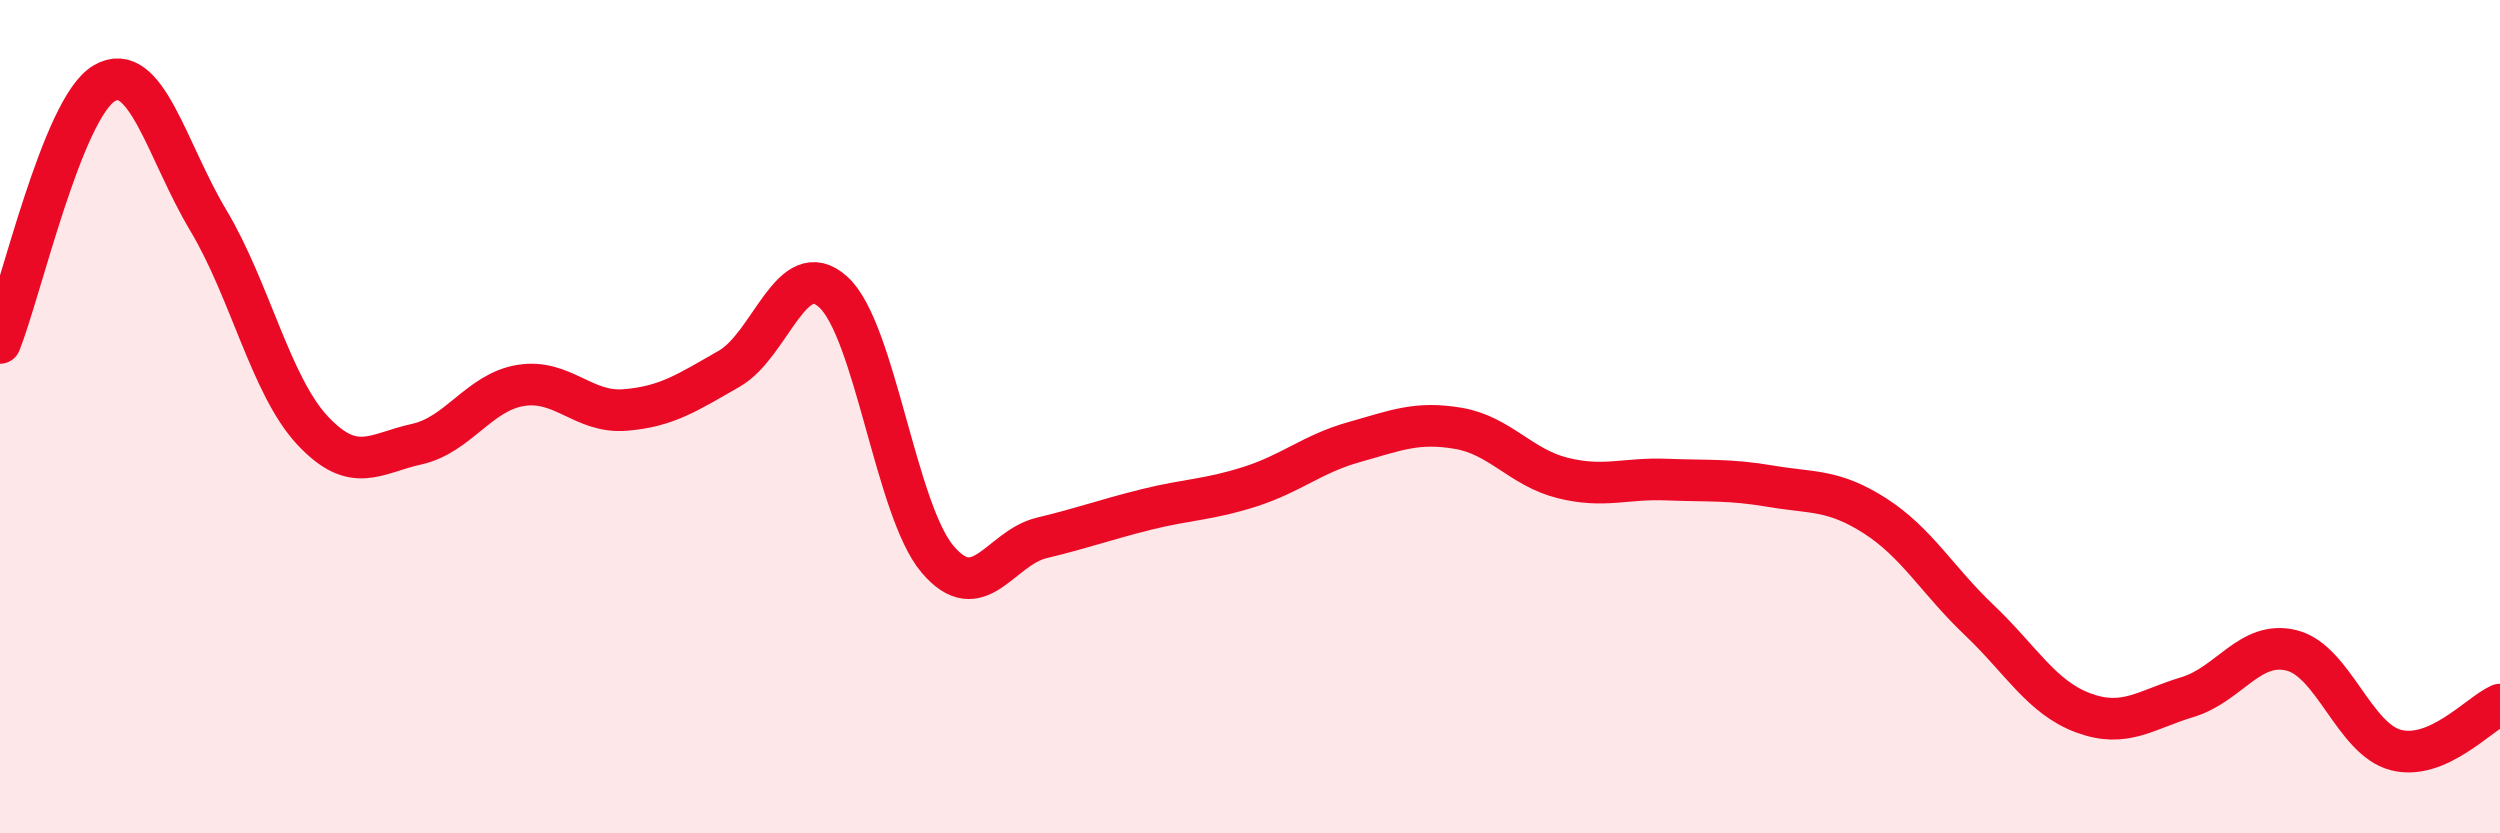 
    <svg width="60" height="20" viewBox="0 0 60 20" xmlns="http://www.w3.org/2000/svg">
      <path
        d="M 0,8.23 C 0.5,6.98 1.5,2.59 2.5,2 C 3.5,1.41 4,3.62 5,5.29 C 6,6.96 6.5,9.26 7.5,10.33 C 8.5,11.4 9,10.88 10,10.66 C 11,10.44 11.5,9.41 12.5,9.25 C 13.5,9.09 14,9.92 15,9.84 C 16,9.76 16.5,9.42 17.5,8.85 C 18.5,8.28 19,6.1 20,7.01 C 21,7.92 21.5,12.24 22.5,13.42 C 23.5,14.6 24,13.15 25,12.91 C 26,12.67 26.5,12.48 27.5,12.23 C 28.5,11.98 29,12 30,11.68 C 31,11.36 31.5,10.89 32.5,10.61 C 33.5,10.33 34,10.11 35,10.28 C 36,10.45 36.5,11.22 37.5,11.47 C 38.5,11.72 39,11.47 40,11.51 C 41,11.55 41.5,11.5 42.5,11.67 C 43.5,11.84 44,11.74 45,12.38 C 46,13.02 46.5,13.93 47.5,14.88 C 48.5,15.83 49,16.74 50,17.11 C 51,17.48 51.5,17.03 52.5,16.73 C 53.5,16.43 54,15.36 55,15.61 C 56,15.86 56.5,17.74 57.5,18 C 58.5,18.26 59.5,17.13 60,16.91L60 20L0 20Z"
        fill="#EB0A25"
        opacity="0.1"
        stroke-linecap="round"
        stroke-linejoin="round"
      />
      <path
        d="M 0,8.23 C 0.5,6.98 1.5,2.59 2.5,2 C 3.5,1.41 4,3.62 5,5.29 C 6,6.96 6.5,9.26 7.5,10.33 C 8.5,11.4 9,10.88 10,10.66 C 11,10.44 11.5,9.41 12.5,9.25 C 13.5,9.09 14,9.92 15,9.84 C 16,9.76 16.5,9.42 17.5,8.85 C 18.5,8.28 19,6.1 20,7.01 C 21,7.92 21.5,12.24 22.5,13.42 C 23.5,14.6 24,13.15 25,12.91 C 26,12.67 26.5,12.48 27.5,12.23 C 28.5,11.98 29,12 30,11.68 C 31,11.36 31.5,10.89 32.5,10.61 C 33.5,10.33 34,10.11 35,10.28 C 36,10.45 36.5,11.22 37.5,11.47 C 38.5,11.72 39,11.47 40,11.51 C 41,11.55 41.5,11.5 42.5,11.67 C 43.5,11.84 44,11.74 45,12.38 C 46,13.02 46.5,13.93 47.5,14.88 C 48.5,15.83 49,16.74 50,17.11 C 51,17.48 51.5,17.03 52.5,16.73 C 53.5,16.43 54,15.36 55,15.61 C 56,15.86 56.5,17.74 57.5,18 C 58.5,18.26 59.5,17.13 60,16.91"
        stroke="#EB0A25"
        stroke-width="1"
        fill="none"
        stroke-linecap="round"
        stroke-linejoin="round"
      />
    </svg>
  